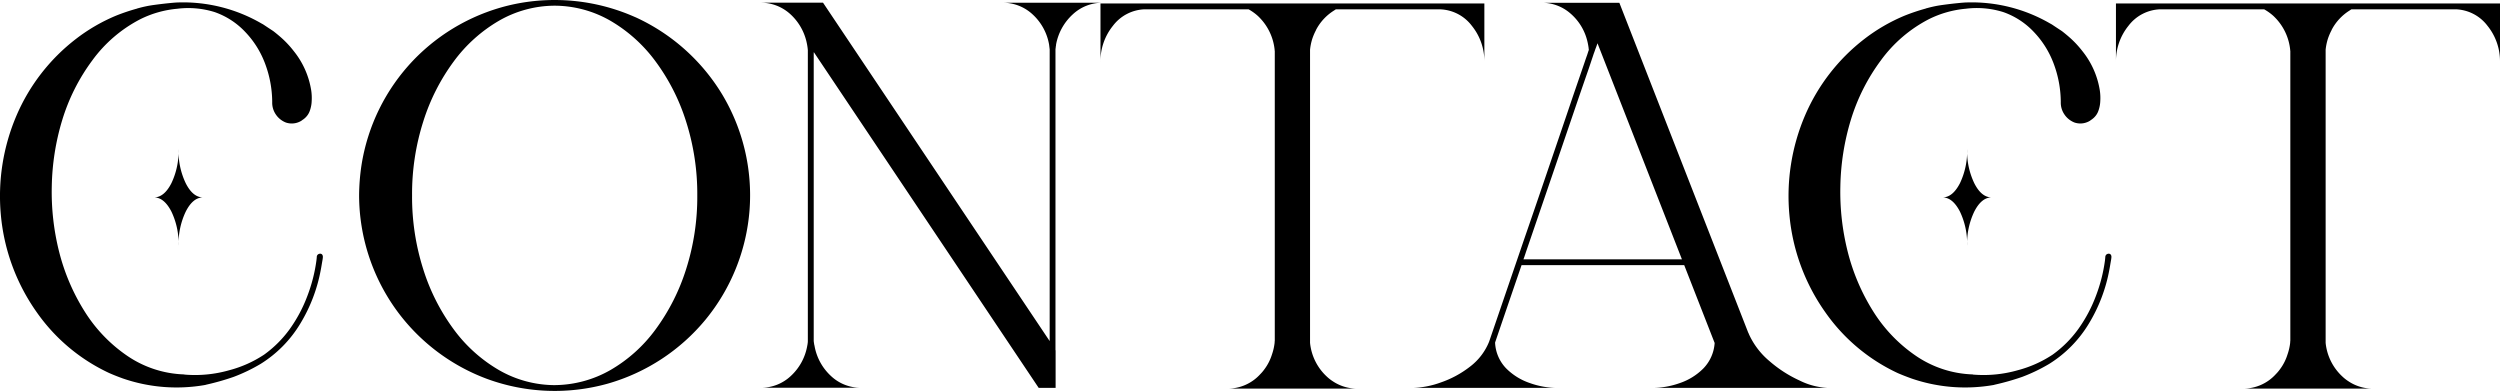 <svg xmlns="http://www.w3.org/2000/svg" width="183.595" height="28.708" viewBox="0 0 183.595 28.708">
  <path id="title_contact" d="M15.1-14q-.752,0-1.278-1.042a5.455,5.455,0,0,1-.526-2.5,5.455,5.455,0,0,1-.526,2.5Q12.235-14,11.494-14q.741,0,1.278,1.042a5.455,5.455,0,0,1,.526,2.5,5.455,5.455,0,0,1,.526-2.5Q14.352-14,15.1-14Zm8.347,4.34a.248.248,0,0,1,.1-.161.278.278,0,0,1,.183-.043.187.187,0,0,1,.14.107.336.336,0,0,1,.021.172,1.928,1.928,0,0,1-.032.226q-.032.183-.064.376t-.054.3a11.665,11.665,0,0,1-1.493,3.932,8.861,8.861,0,0,1-2.922,2.976,12.358,12.358,0,0,1-1.987.956,18.07,18.07,0,0,1-2,.569.082.082,0,0,0-.032.011.1.1,0,0,0-.043.011,12.1,12.1,0,0,1-6.08-.483A.044.044,0,0,0,9.152-.72h.011Q8.68-.892,8.207-1.1A13.38,13.38,0,0,1,2.89-5.554,14.644,14.644,0,0,1,.247-12.7,15.031,15.031,0,0,1,1.4-20.023a14.113,14.113,0,0,1,4.351-5.607A13.017,13.017,0,0,1,8.712-27.35a14.323,14.323,0,0,1,1.536-.516.383.383,0,0,1,.1-.032,8.4,8.4,0,0,1,1.074-.226q.623-.086,1.16-.14t.72-.054A11.48,11.48,0,0,1,19.39-26.77a1.705,1.705,0,0,1,.215.129l.242.161.269.177q.124.081.167.113.29.226.569.473a7.214,7.214,0,0,1,.9.967,6.124,6.124,0,0,1,1.289,2.911,3.78,3.78,0,0,1,.032.752,2.356,2.356,0,0,1-.129.7,1.275,1.275,0,0,1-.354.548.7.7,0,0,1-.075.064.107.107,0,0,0-.038.032.046.046,0,0,1-.038.021.168.168,0,0,1-.043.032.79.79,0,0,1-.161.107,1.346,1.346,0,0,1-1.053.086,1.584,1.584,0,0,1-.741-.591A1.521,1.521,0,0,1,20.174-21a8.149,8.149,0,0,0-.548-2.89,6.788,6.788,0,0,0-1.439-2.267,5.62,5.62,0,0,0-2.234-1.45,6.489,6.489,0,0,0-2.75-.247,7.574,7.574,0,0,0-2.707.763,10.07,10.07,0,0,0-3.534,3.029,14.335,14.335,0,0,0-2.213,4.394A17.832,17.832,0,0,0,3.985-14.8a17.977,17.977,0,0,0,.537,4.78,15.176,15.176,0,0,0,1.88,4.4A11.014,11.014,0,0,0,9.5-2.385,7.85,7.85,0,0,0,13.718-1a.009.009,0,0,0,.011.011,9.166,9.166,0,0,0,3.3-.322,8.586,8.586,0,0,0,2.546-1.139,8.261,8.261,0,0,0,1.9-1.9,10.479,10.479,0,0,0,1.278-2.406,11.571,11.571,0,0,0,.666-2.6Q23.439-9.507,23.45-9.657Zm23.4-17.574a14.472,14.472,0,0,1,6.359,5.65,14.4,14.4,0,0,1,2.02,8.54,14.427,14.427,0,0,1-3.233,8.024A14.463,14.463,0,0,1,44.849-.333a14.437,14.437,0,0,1-8.884-.333,14.433,14.433,0,0,1-6.757-5.178A14.43,14.43,0,0,1,26.555-14.1v-.086a15.578,15.578,0,0,1,.172-2.159,14.374,14.374,0,0,1,3.8-7.713,14.406,14.406,0,0,1,7.487-4.146A14.546,14.546,0,0,1,46.847-27.231ZM40.938-.215A8.364,8.364,0,0,0,45.01-1.321a10.807,10.807,0,0,0,3.319-2.986,15.116,15.116,0,0,0,2.245-4.437,17.458,17.458,0,0,0,.816-5.4,17.509,17.509,0,0,0-.816-5.409,14.952,14.952,0,0,0-2.25-4.437A10.958,10.958,0,0,0,45-26.979a8.263,8.263,0,0,0-4.082-1.1h-.011a8.244,8.244,0,0,0-4.071,1.1,10.958,10.958,0,0,0-3.325,2.986,14.952,14.952,0,0,0-2.25,4.437,17.509,17.509,0,0,0-.816,5.409,17.509,17.509,0,0,0,.816,5.409A14.952,14.952,0,0,0,33.51-4.3a10.958,10.958,0,0,0,3.325,2.986,8.244,8.244,0,0,0,4.071,1.1Zm36.8-28.08h3.427a3.174,3.174,0,0,0-2.213.865,3.956,3.956,0,0,0-1.214,2.208.546.546,0,0,1-.011.107.315.315,0,0,0-.011.075q-.011.086-.021.161V-2.8l.005.021a.2.2,0,0,1,.005.048V-.011H76.463L59.952-24.664l-.011.032V-3.448q.011.086.021.161a.316.316,0,0,1,.011.075L60-3.1A3.926,3.926,0,0,0,61.2-.892a3.163,3.163,0,0,0,2.213.87H56.042a3.176,3.176,0,0,0,2.224-.87,3.926,3.926,0,0,0,1.2-2.213l.021-.107a.316.316,0,0,1,.011-.075,1.385,1.385,0,0,0,.011-.172V-24.836a.5.5,0,0,1-.011-.1,4.609,4.609,0,0,0-.1-.548,3.94,3.94,0,0,0-1.214-2.009,3.209,3.209,0,0,0-2.159-.806h4.6L77.269-3.448v-21.42l-.021-.172a.315.315,0,0,0-.011-.075.546.546,0,0,0-.011-.107,3.9,3.9,0,0,0-1.2-2.208,3.187,3.187,0,0,0-2.224-.865h3.942Zm28.188.483h0Zm.086-.43h3.18v4.286a4.136,4.136,0,0,0-.913-2.637,3.052,3.052,0,0,0-2.353-1.219H98.291a.663.663,0,0,0-.118.075A3.67,3.67,0,0,0,96.83-26.3v.011a.009.009,0,0,0-.011.011v-.011h.011a4.213,4.213,0,0,0-.29.688,4.112,4.112,0,0,0-.15.752V-3.319A3.894,3.894,0,0,0,97.614-.849a2.972,2.972,0,0,0,.451.354,3.2,3.2,0,0,0,1.794.537H90.32a3.217,3.217,0,0,0,2.417-1.063,2.907,2.907,0,0,0,.3-.354,3.6,3.6,0,0,0,.559-1.1,3.967,3.967,0,0,0,.193-.849,1.062,1.062,0,0,1,.011-.15V-24.75a.5.5,0,0,1-.011-.1,3.949,3.949,0,0,0-.892-2.116,4.146,4.146,0,0,0-.344-.365,3.754,3.754,0,0,0-.677-.483H84.262a3.052,3.052,0,0,0-2.353,1.219A4.136,4.136,0,0,0,81-23.955v-4.286h25.019Zm-21.753.43h0Zm20.077,13.438h0Zm0-.419h0Zm24.3,10.871a5.591,5.591,0,0,0,1.5,1.95,9.137,9.137,0,0,0,2.213,1.423,5.141,5.141,0,0,0,2.057.537H121.612a5.959,5.959,0,0,0,1.907-.344,4.449,4.449,0,0,0,1.746-1.074,2.953,2.953,0,0,0,.838-1.88l-2.234-5.715H111.923q-.978,2.847-1.944,5.683a2.9,2.9,0,0,0,.816,1.9A4.46,4.46,0,0,0,112.551-.36a5.971,5.971,0,0,0,1.917.349H103.941a6.44,6.44,0,0,0,2.052-.4,7.367,7.367,0,0,0,2.138-1.155,4.328,4.328,0,0,0,1.407-1.832q.064-.183.129-.376Q110.9-7.38,112.138-11q.688-1.987,1.364-3.975l1.289-3.781q.451-1.321.9-2.653.44-1.278.881-2.567.075-.226.161-.462.054-.161.107-.333l.021-.043v-.043a.315.315,0,0,0-.011-.075.546.546,0,0,0-.011-.107,4.354,4.354,0,0,0-.086-.44,3.869,3.869,0,0,0-1.241-2.03,3.171,3.171,0,0,0-2.122-.784h5.715l9.464,24.224v.011h.011Zm-7.391-5.532H123.7l-6.2-15.866q-.075.226-.161.44-.054.172-.118.333-.064.2-.14.419l-.215.645q-.494,1.418-.978,2.836l-.967,2.836q-.666,1.955-1.332,3.9l-1.354,3.953q-.032.107-.075.226-.043.14-.1.279h9.185ZM146.448-14q-.752,0-1.278-1.042a5.455,5.455,0,0,1-.526-2.5,5.455,5.455,0,0,1-.526,2.5Q143.58-14,142.839-14q.741,0,1.278,1.042a5.455,5.455,0,0,1,.526,2.5,5.455,5.455,0,0,1,.526-2.5Q145.7-14,146.448-14Zm8.347,4.34a.248.248,0,0,1,.1-.161.278.278,0,0,1,.183-.043.187.187,0,0,1,.14.107.336.336,0,0,1,.021.172,1.928,1.928,0,0,1-.032.226q-.032.183-.064.376t-.054.3a11.665,11.665,0,0,1-1.493,3.932,8.861,8.861,0,0,1-2.922,2.976,12.358,12.358,0,0,1-1.987.956,18.071,18.071,0,0,1-2,.569.082.082,0,0,0-.032.011.1.1,0,0,0-.043.011,12.1,12.1,0,0,1-6.08-.483A.044.044,0,0,0,140.5-.72h.011q-.483-.172-.956-.376a13.379,13.379,0,0,1-5.317-4.458,14.644,14.644,0,0,1-2.643-7.144,15.031,15.031,0,0,1,1.149-7.326,14.113,14.113,0,0,1,4.351-5.607,13.017,13.017,0,0,1,2.965-1.719,14.323,14.323,0,0,1,1.536-.516.383.383,0,0,1,.1-.032,8.4,8.4,0,0,1,1.074-.226q.623-.086,1.16-.14t.72-.054a11.48,11.48,0,0,1,6.091,1.547,1.705,1.705,0,0,1,.215.129l.242.161.269.177q.124.081.167.113.29.226.569.473a7.215,7.215,0,0,1,.9.967,6.124,6.124,0,0,1,1.289,2.911,3.779,3.779,0,0,1,.032.752,2.356,2.356,0,0,1-.129.7,1.275,1.275,0,0,1-.354.548.7.7,0,0,1-.075.064.107.107,0,0,0-.038.032.046.046,0,0,1-.038.021.168.168,0,0,1-.043.032.789.789,0,0,1-.161.107,1.346,1.346,0,0,1-1.053.086,1.584,1.584,0,0,1-.741-.591,1.521,1.521,0,0,1-.269-.913,8.149,8.149,0,0,0-.548-2.89,6.788,6.788,0,0,0-1.439-2.267,5.62,5.62,0,0,0-2.234-1.45,6.489,6.489,0,0,0-2.75-.247,7.574,7.574,0,0,0-2.707.763,10.07,10.07,0,0,0-3.534,3.029,14.336,14.336,0,0,0-2.213,4.394,17.832,17.832,0,0,0-.763,4.866,17.977,17.977,0,0,0,.537,4.78,15.176,15.176,0,0,0,1.88,4.4,11.014,11.014,0,0,0,3.094,3.233A7.85,7.85,0,0,0,145.063-1a.009.009,0,0,0,.011.011,9.166,9.166,0,0,0,3.3-.322,8.586,8.586,0,0,0,2.546-1.139,8.261,8.261,0,0,0,1.9-1.9A10.479,10.479,0,0,0,154.1-6.757a11.571,11.571,0,0,0,.666-2.6Q154.784-9.507,154.795-9.657Zm25.717-18.154h0Zm.086-.43h3.18v4.286a4.136,4.136,0,0,0-.913-2.637,3.052,3.052,0,0,0-2.353-1.219h-7.638a.663.663,0,0,0-.118.075,3.67,3.67,0,0,0-1.343,1.439v.011a.009.009,0,0,0-.011.011v-.011h.011a4.214,4.214,0,0,0-.29.688,4.112,4.112,0,0,0-.15.752V-3.319A3.894,3.894,0,0,0,172.2-.849a2.972,2.972,0,0,0,.451.354,3.2,3.2,0,0,0,1.794.537H164.9a3.217,3.217,0,0,0,2.417-1.063,2.906,2.906,0,0,0,.3-.354,3.6,3.6,0,0,0,.559-1.1,3.968,3.968,0,0,0,.193-.849,1.063,1.063,0,0,1,.011-.15V-24.75a.5.5,0,0,1-.011-.1,3.949,3.949,0,0,0-.892-2.116,4.145,4.145,0,0,0-.344-.365,3.754,3.754,0,0,0-.677-.483h-7.616a3.052,3.052,0,0,0-2.353,1.219,4.136,4.136,0,0,0-.913,2.637v-4.286H180.6Zm-21.753.43h0Zm20.077,13.438h0Zm0-.419h0Z" transform="translate(-0.183 28.497)"/>
</svg>
